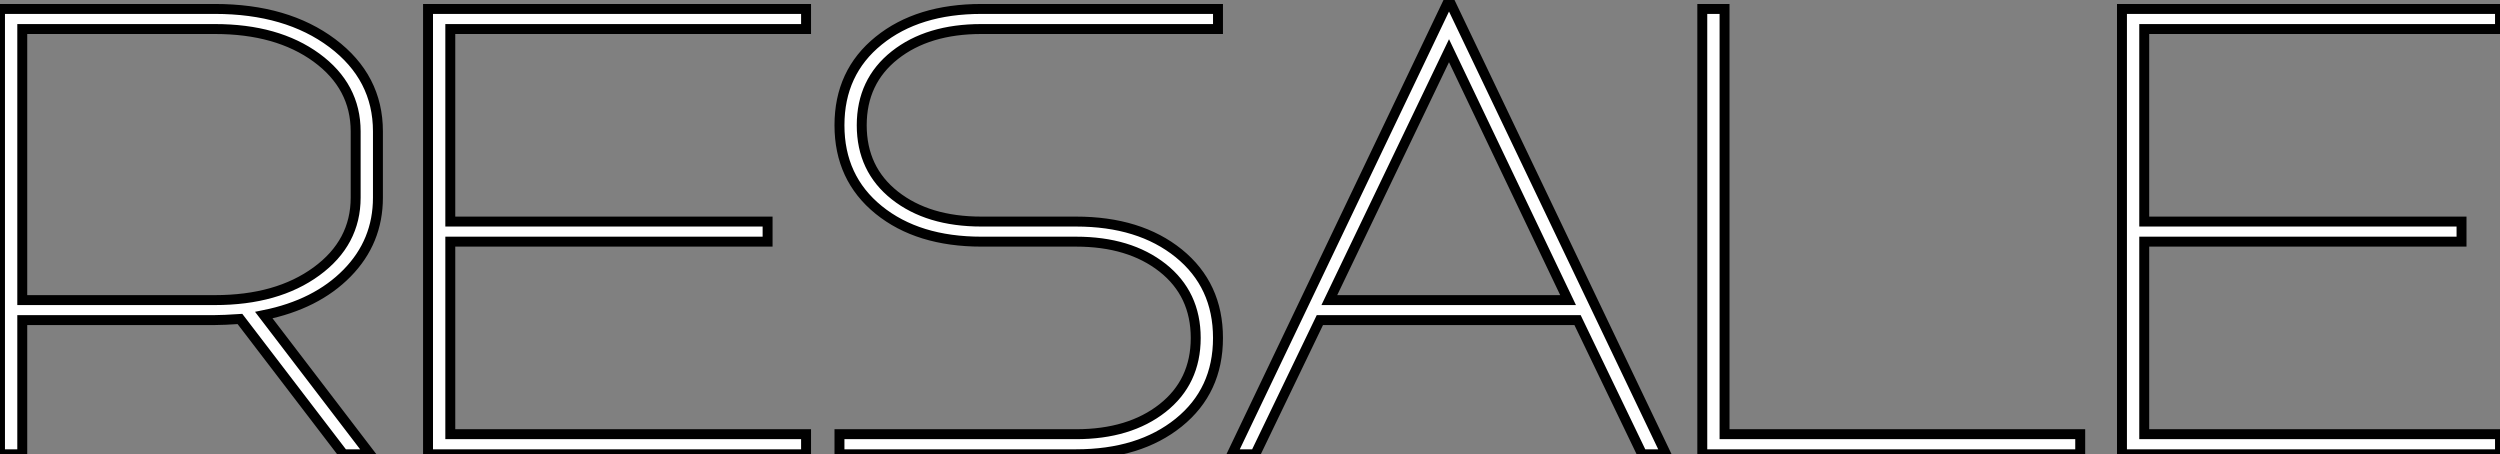 <?xml version="1.0" standalone="no"?>
<svg xmlns="http://www.w3.org/2000/svg" viewBox="3 4.308 251.5 45.7"><rect x="3" y="4.308" width="251.5" height="45.7" fill="#808080" stroke="none"/><path d="M5.60 0L3.36 0L3.36-44.80L24.98-44.80Q32.20-44.80 36.79-41.36Q41.38-37.91 41.38-32.48L41.38-32.48L41.38-25.82Q41.38-21.39 38.28-18.23Q35.17-15.06 29.90-14L29.90-14L40.60 0L37.91 0L27.50-13.61Q25.82-13.50 24.98-13.50L24.98-13.50L5.60-13.50L5.60 0ZM5.60-42.78L5.60-15.51L24.98-15.51Q31.25-15.51 35.20-18.40Q39.14-21.28 39.14-25.82L39.14-25.82L39.14-32.48Q39.14-37.02 35.20-39.90Q31.25-42.78 24.98-42.78L24.98-42.78L5.60-42.78ZM84.45 0L46.42 0L46.42-44.80L84.45-44.80L84.45-42.78L48.66-42.78L48.66-23.41L80.58-23.41L80.58-21.39L48.66-21.39L48.66-2.02L84.45-2.02L84.45 0ZM102.09-23.41L111.61-23.41Q117.99-23.41 121.94-20.22Q125.89-17.02 125.89-11.70Q125.89-6.38 121.94-3.19Q117.99 0 111.61 0L111.61 0L87.81 0L87.81-2.02L111.61-2.02Q116.98-2.02 120.32-4.65Q123.65-7.28 123.65-11.70Q123.65-16.13 120.32-18.76Q116.98-21.39 111.61-21.39L111.61-21.39L102.09-21.39Q95.70-21.39 91.76-24.58Q87.81-27.78 87.81-33.10Q87.81-38.42 91.76-41.61Q95.70-44.80 102.09-44.80L102.09-44.80L125.89-44.80L125.89-42.78L102.09-42.78Q96.71-42.78 93.38-40.15Q90.05-37.52 90.05-33.10Q90.05-28.67 93.38-26.04Q96.71-23.41 102.09-23.41L102.09-23.41ZM170.97 0L168.56 0L162.06-13.50L136.14-13.50L129.64 0L127.29 0L149.13-45.70L170.97 0ZM149.13-40.60L137.09-15.51L161.11-15.51L149.13-40.60ZM212.63 0L174.61 0L174.61-44.80L176.85-44.80L176.85-2.02L212.63-2.02L212.63 0ZM254.86 0L216.83 0L216.83-44.80L254.86-44.80L254.86-42.78L219.07-42.78L219.07-23.41L250.99-23.41L250.99-21.39L219.07-21.39L219.07-2.02L254.86-2.02L254.86 0Z" fill="white" stroke="black" transform="translate(0 0) scale(1 1) translate(-0.36 50.008)"/></svg>